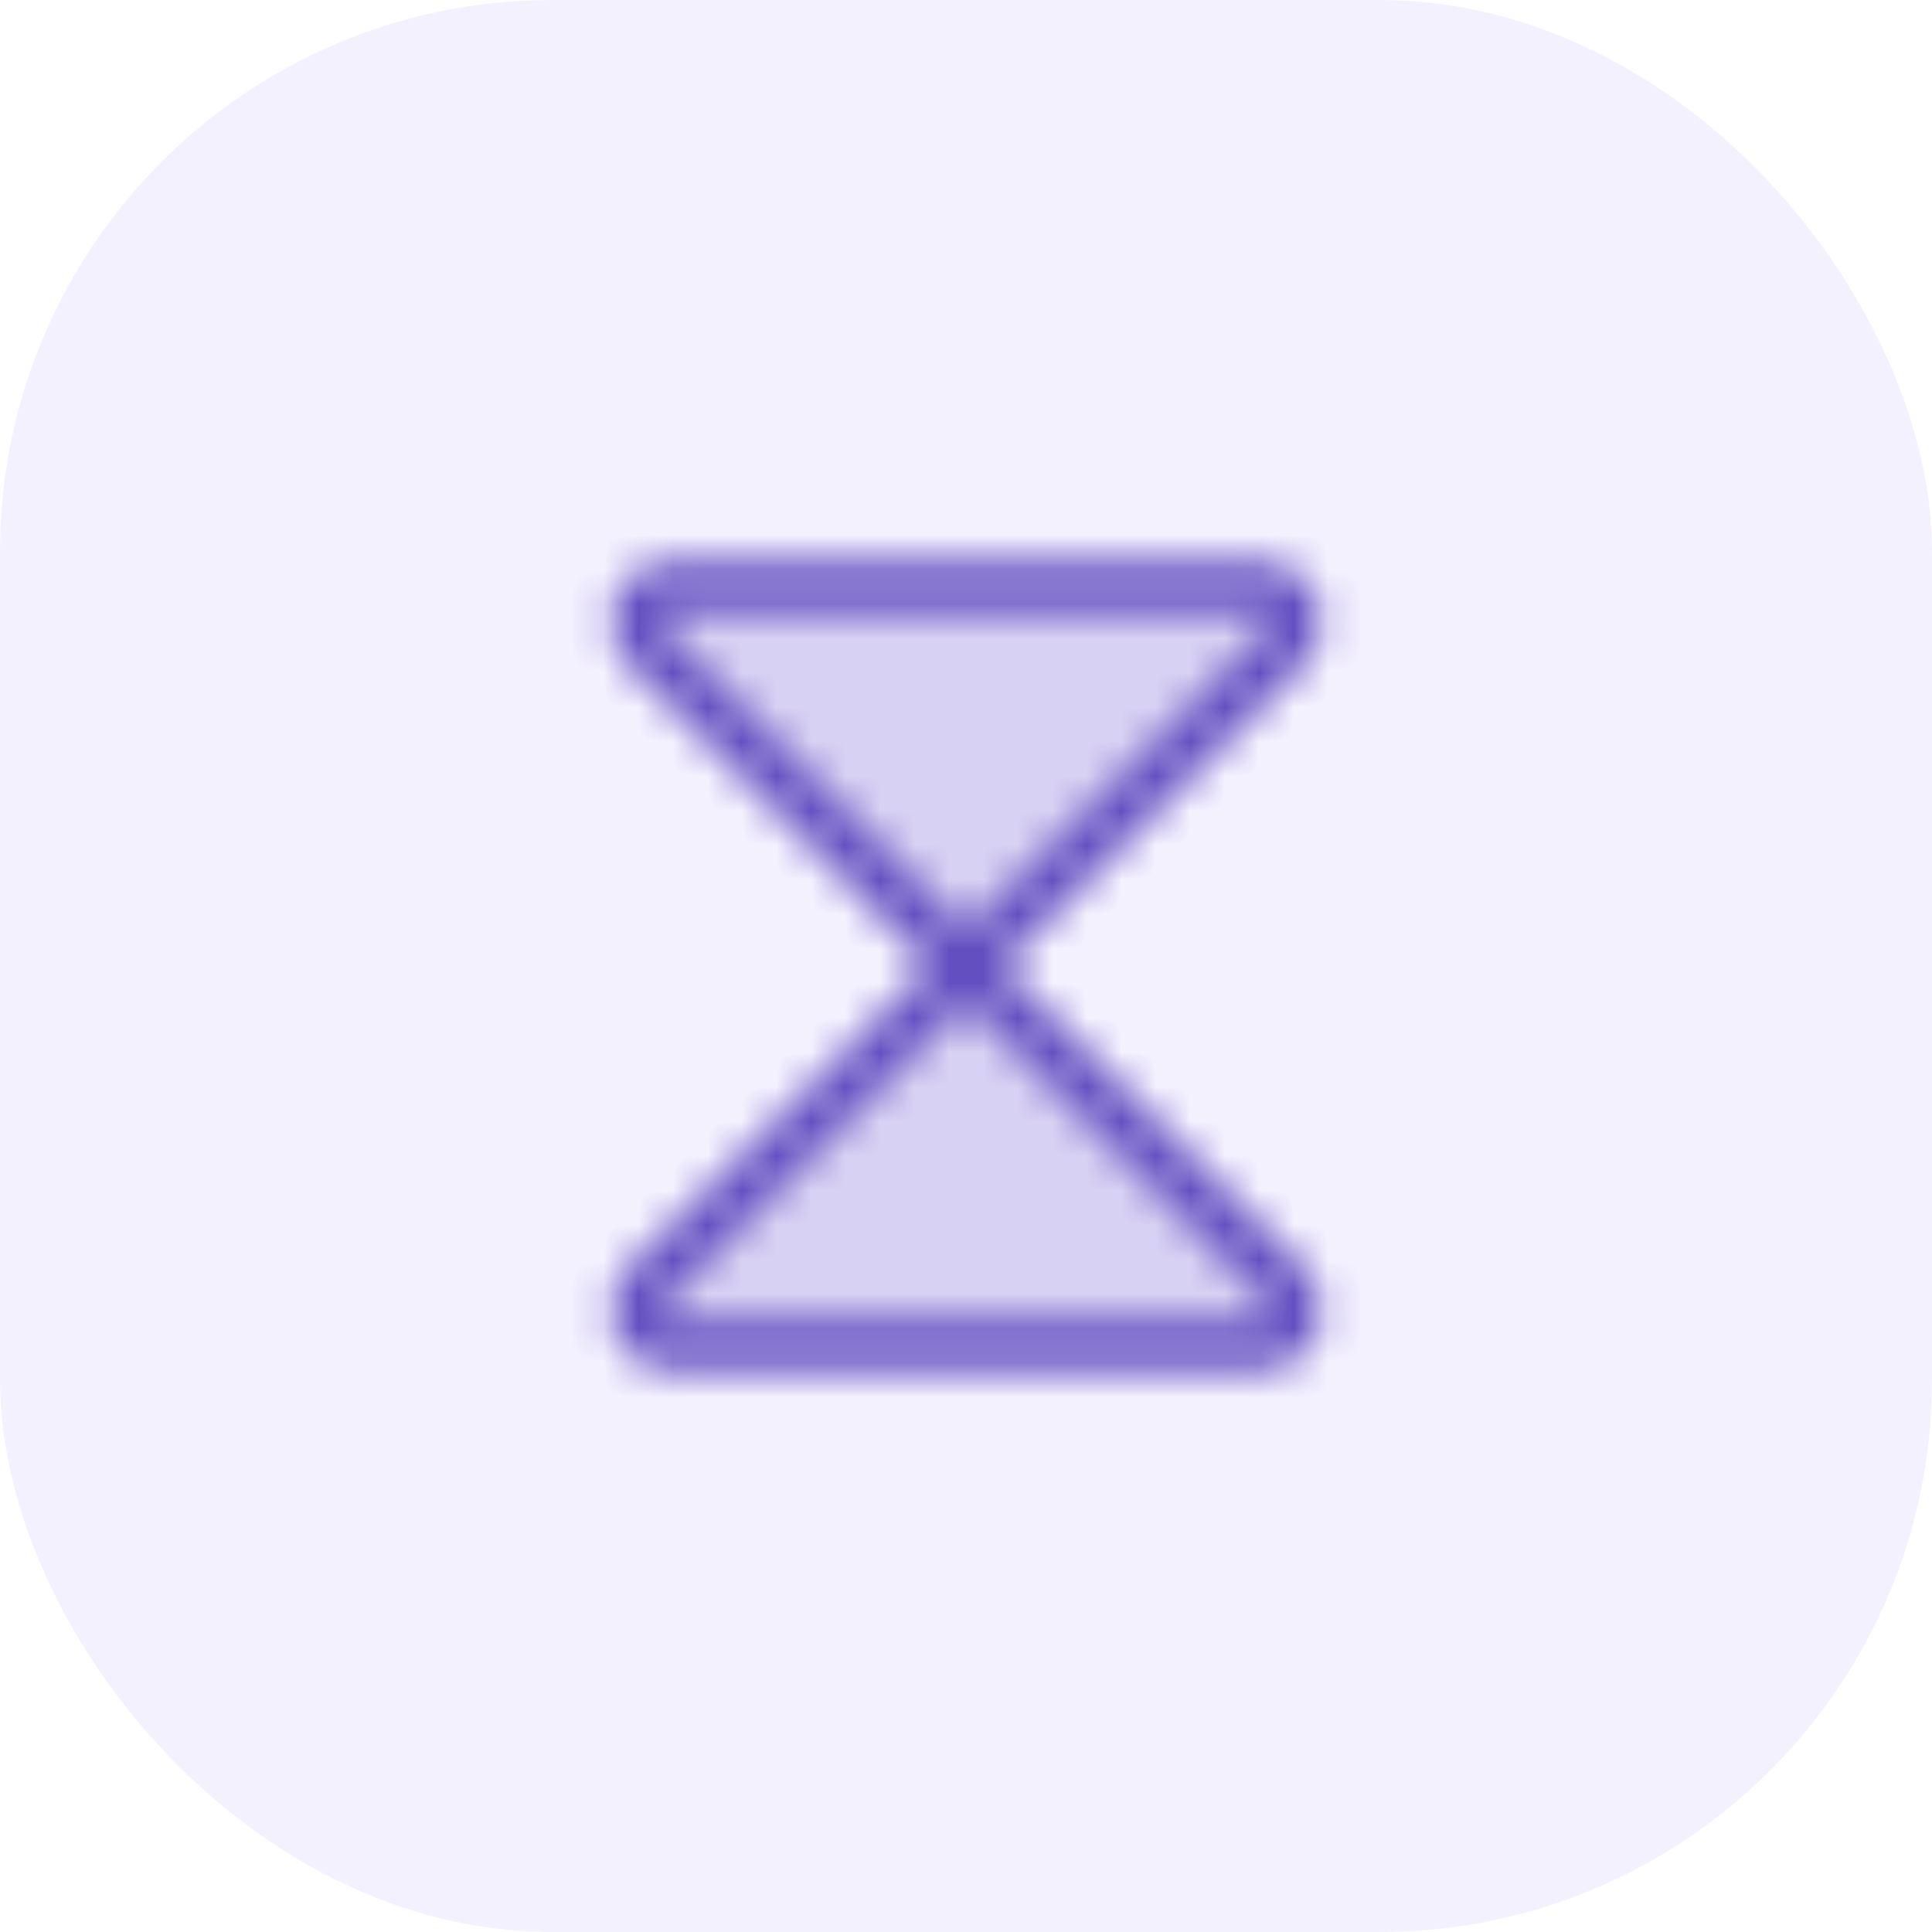 <svg width="56" height="56" viewBox="0 0 56 56" fill="none" xmlns="http://www.w3.org/2000/svg">
<rect width="56" height="56" rx="16" fill="#9176FF" fill-opacity="0.1"/>
<mask id="mask0_2807_30195" style="mask-type:alpha" maskUnits="userSpaceOnUse" x="12" y="12" width="32" height="32">
<path opacity="0.2" d="M19.413 17H36.587C36.786 17 36.98 17.06 37.144 17.17C37.309 17.281 37.437 17.438 37.511 17.622C37.587 17.805 37.605 18.007 37.565 18.201C37.526 18.395 37.429 18.573 37.288 18.712L18.712 37.288C18.571 37.427 18.474 37.605 18.435 37.799C18.395 37.993 18.413 38.195 18.488 38.378C18.564 38.562 18.692 38.719 18.856 38.83C19.02 38.94 19.214 39 19.413 39H36.587C36.786 39 36.98 38.94 37.144 38.83C37.309 38.719 37.437 38.562 37.511 38.378C37.587 38.195 37.605 37.993 37.565 37.799C37.526 37.605 37.429 37.427 37.288 37.288L18.712 18.712C18.571 18.573 18.474 18.395 18.435 18.201C18.395 18.007 18.413 17.805 18.488 17.622C18.564 17.438 18.692 17.281 18.856 17.17C19.02 17.06 19.214 17 19.413 17V17Z" fill="black"/>
<path d="M19.413 17H36.587C36.786 17 36.98 17.06 37.144 17.17C37.309 17.281 37.437 17.438 37.511 17.622C37.587 17.805 37.605 18.007 37.565 18.201C37.526 18.395 37.429 18.573 37.288 18.712L28 28L18.712 18.712C18.571 18.573 18.474 18.395 18.435 18.201C18.395 18.007 18.413 17.805 18.488 17.622C18.564 17.438 18.692 17.281 18.856 17.17C19.02 17.06 19.214 17 19.413 17V17Z" stroke="black" stroke-width="1.5" stroke-linecap="round" stroke-linejoin="round"/>
<path d="M19.413 39H36.587C36.786 39 36.98 38.94 37.144 38.83C37.309 38.719 37.437 38.562 37.511 38.378C37.587 38.195 37.605 37.993 37.565 37.799C37.526 37.605 37.429 37.427 37.288 37.288L28 28L18.712 37.288C18.571 37.427 18.474 37.605 18.435 37.799C18.395 37.993 18.413 38.195 18.488 38.378C18.564 38.562 18.692 38.719 18.856 38.83C19.02 38.94 19.214 39 19.413 39Z" stroke="black" stroke-width="1.5" stroke-linecap="round" stroke-linejoin="round"/>
</mask>
<g mask="url(#mask0_2807_30195)">
<rect x="12" y="12" width="32" height="32" fill="#644FC1"/>
</g>
</svg>


